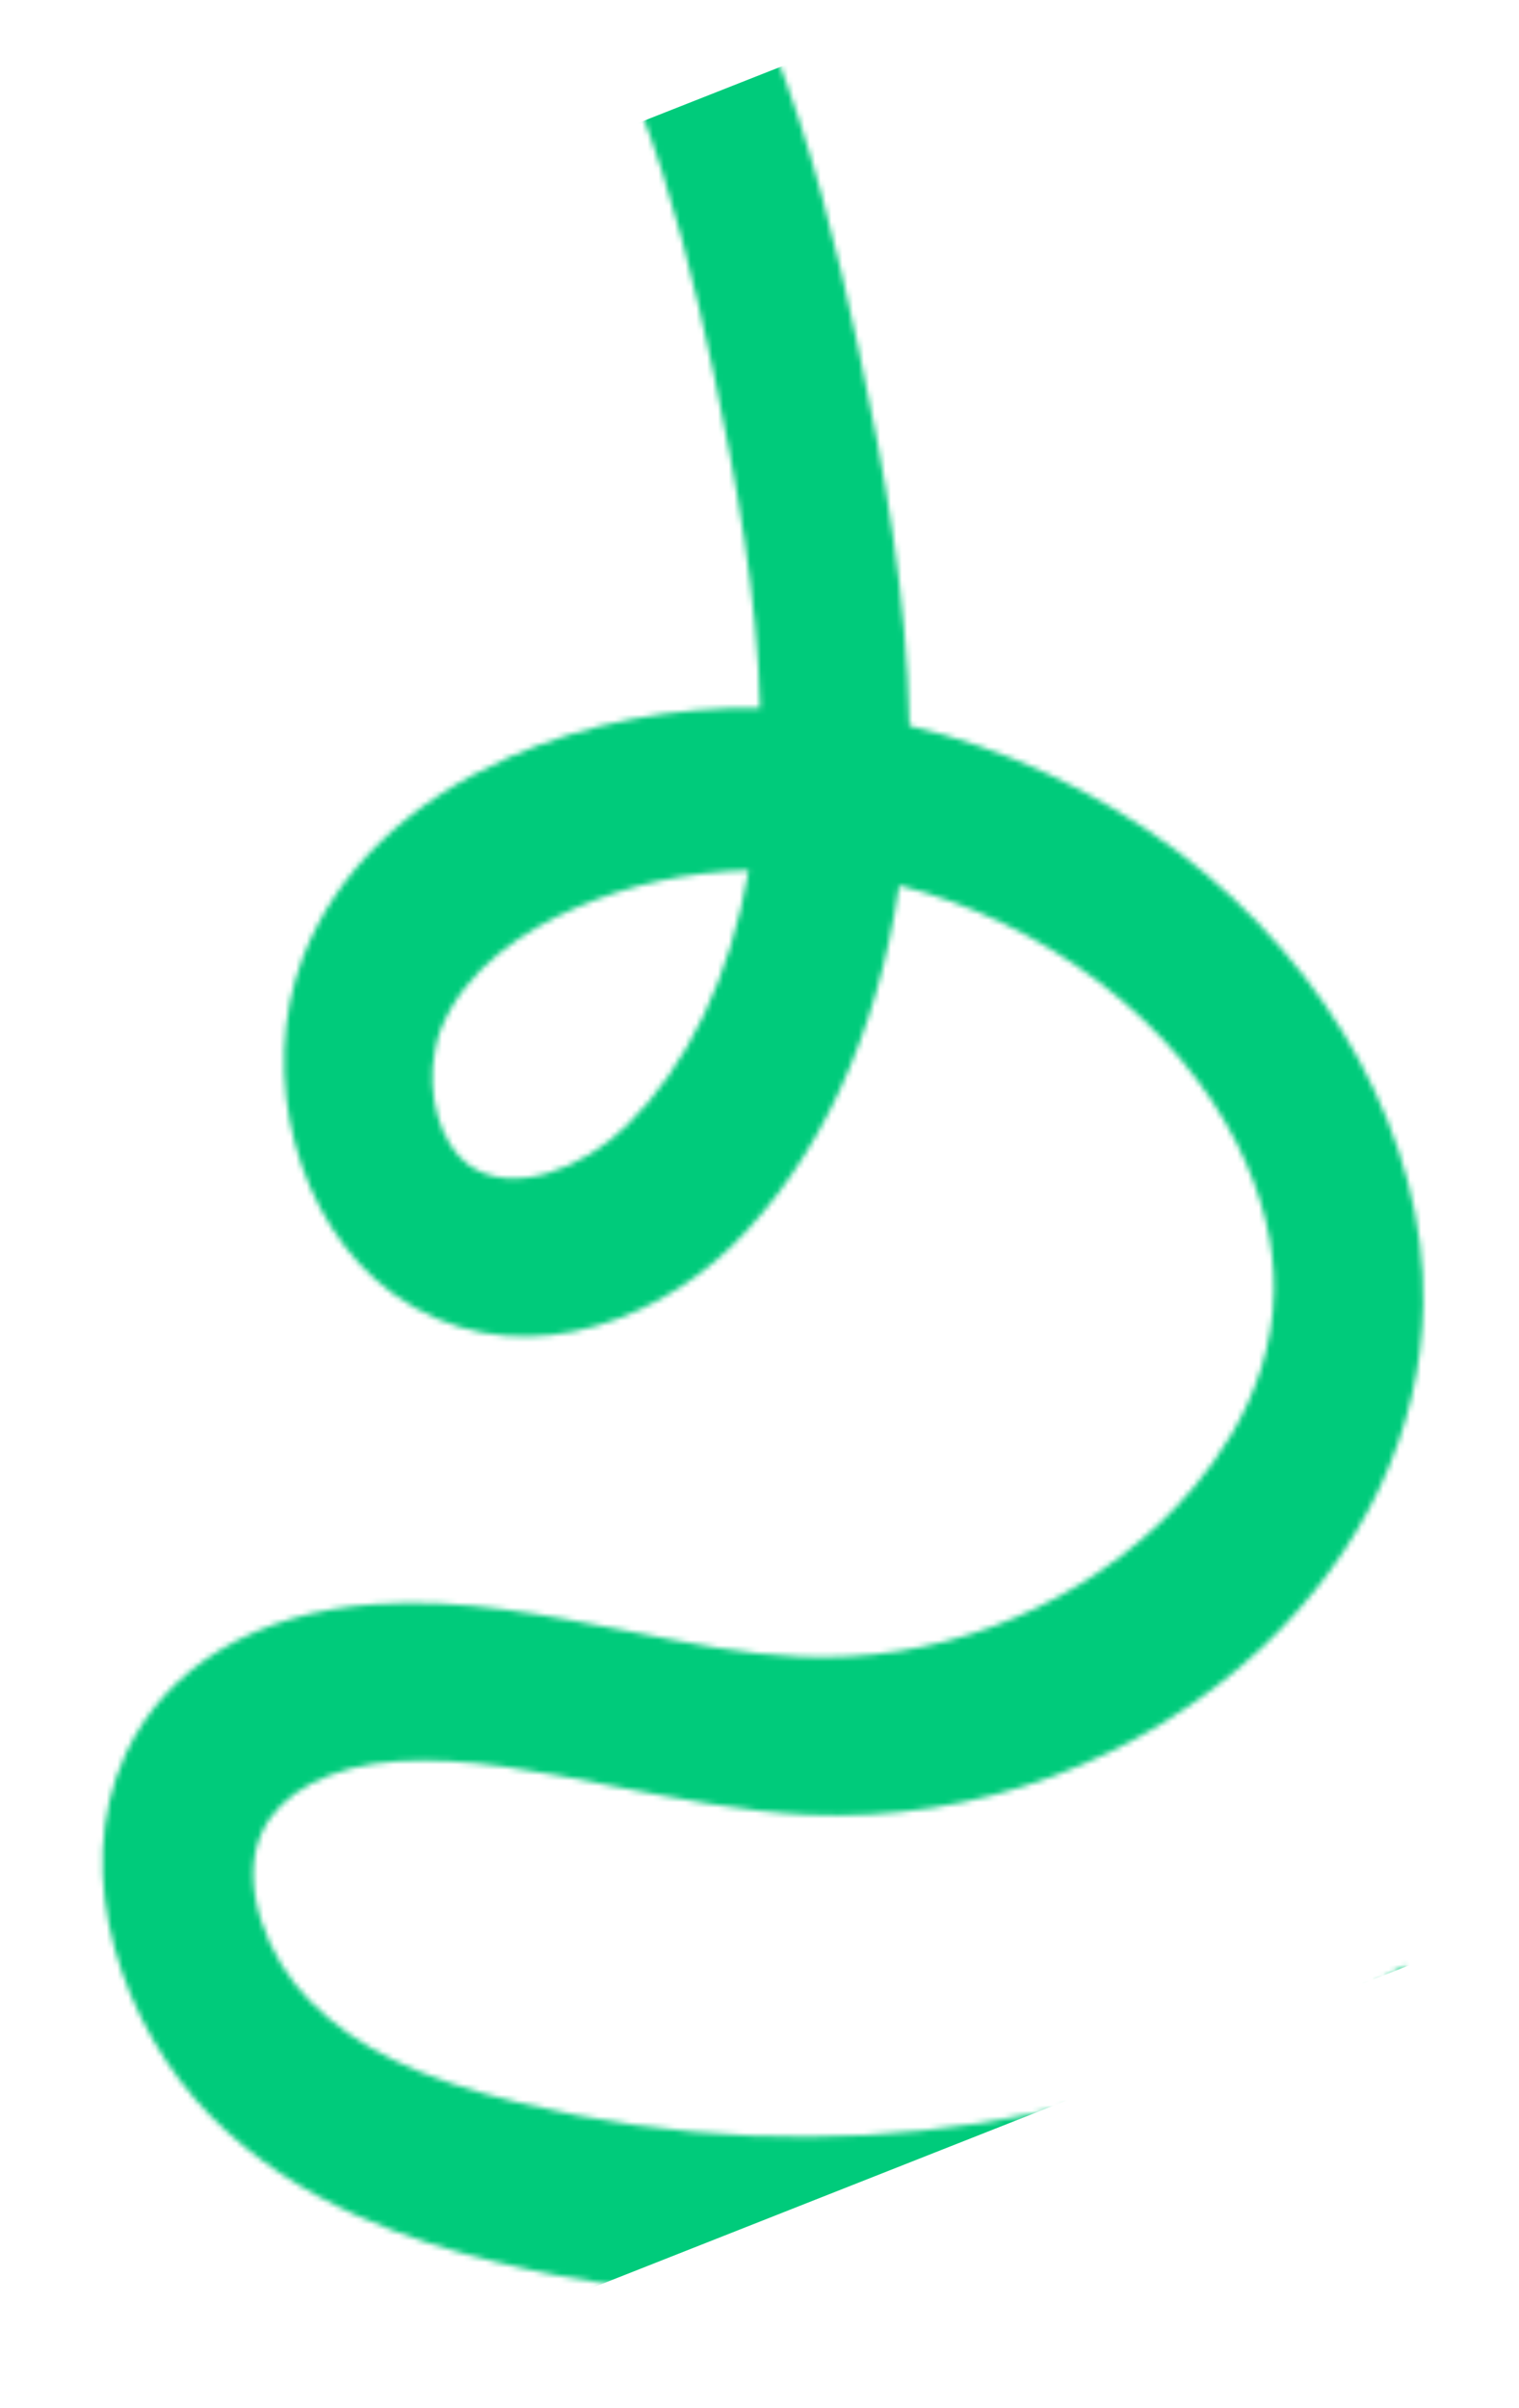 <?xml version="1.0" encoding="utf-8"?>
<!-- Generator: Adobe Illustrator 27.0.0, SVG Export Plug-In . SVG Version: 6.00 Build 0)  -->
<svg version="1.1" id="Capa_1" xmlns="http://www.w3.org/2000/svg" xmlns:xlink="http://www.w3.org/1999/xlink" x="0px" y="0px"
	 viewBox="0 0 280.8 444.9" style="enable-background:new 0 0 280.8 444.9;" xml:space="preserve">
<style type="text/css">
	.st0{fill:#FFFFFF;filter:url(#Adobe_OpacityMaskFilter);}
	.st1{mask:url(#mask0_2027_4315_00000053526989821277727100000007605770164920761232_);}
	.st2{fill:#00CB7B;}
</style>
<defs>
	<filter id="Adobe_OpacityMaskFilter" filterUnits="userSpaceOnUse" x="-132.8" y="-22.5" width="501" height="487.5">
		<feColorMatrix  type="matrix" values="1 0 0 0 0  0 1 0 0 0  0 0 1 0 0  0 0 0 1 0"/>
	</filter>
</defs>
<mask maskUnits="userSpaceOnUse" x="-132.8" y="-22.5" width="501" height="487.5" id="mask0_2027_4315_00000053526989821277727100000007605770164920761232_">
	<path class="st0" d="M274.5,389.7c-53.1,33.4-119.8,43.7-182.9,28.2c-14.8-3.6-36.4-10.4-52.7-27c-15.8-16-26.2-44.1-15.7-66.8
		c7.5-16.2,24.3-26.2,46-27.7c16.3-1.2,31.9,2.1,47.1,5c11,2.2,21.3,4.3,31.6,4.7c24.4,1.1,48.5-7.8,66.3-24.5
		c7.8-7.3,21-22.6,21.3-43.2c0.3-15.4-8.1-38.5-32.4-57c-11.1-8.4-23.8-14.5-36.9-17.8c-4,27.5-14.8,50.8-30.9,66.6
		c-15.4,15-41.5,24.2-62.7,8.8c-17.7-12.9-25-40.3-16.6-62.2c6.2-15.9,19.4-28.6,38.3-37c14.4-6.3,30.2-9.2,46.2-9
		c-0.5-20.6-4.4-41.8-8.6-61.9c-7-33-16.4-66.6-37.6-89l18.5-20.3c26.8,28.3,37.9,67.2,45.9,104.9c4.8,22.3,9,45.9,9.4,69.6
		c17.5,4.1,34.6,12,49.7,23.3c28.4,21.5,45.8,53.5,45.3,83.6c-0.4,23.1-10.9,45.5-29.7,63.3c-22.4,21-53,32.4-84.1,31
		c-12.1-0.6-24-3-35.5-5.2c-14.1-2.8-27.5-5.5-40.3-4.7c-12.4,0.8-21.8,5.8-25.1,13.2c-4.4,9.4,1,23.3,8.9,31.1
		c8.4,8.6,20.3,14.4,38.7,18.8c56.5,13.8,116.2,4.7,163.6-25.3L274.5,389.7z M80.4,194.2c-1.6,8.1,1,17.2,6.2,21
		c8.1,5.9,21.2,0.7,29.3-7.3c11.2-11,19.1-27.4,22.5-47.1c-11.2,0.3-22.1,2.6-32.1,7c-8.9,3.9-20.3,10.9-24.9,22.6
		C80.9,191.6,80.7,192.8,80.4,194.2z"/>
</mask>
<g class="st1">
	
		<rect x="-78.8" y="36.7" transform="matrix(0.93 -0.367 0.367 0.93 -72.956 58.627)" class="st2" width="393" height="369"/>
</g>
</svg>
